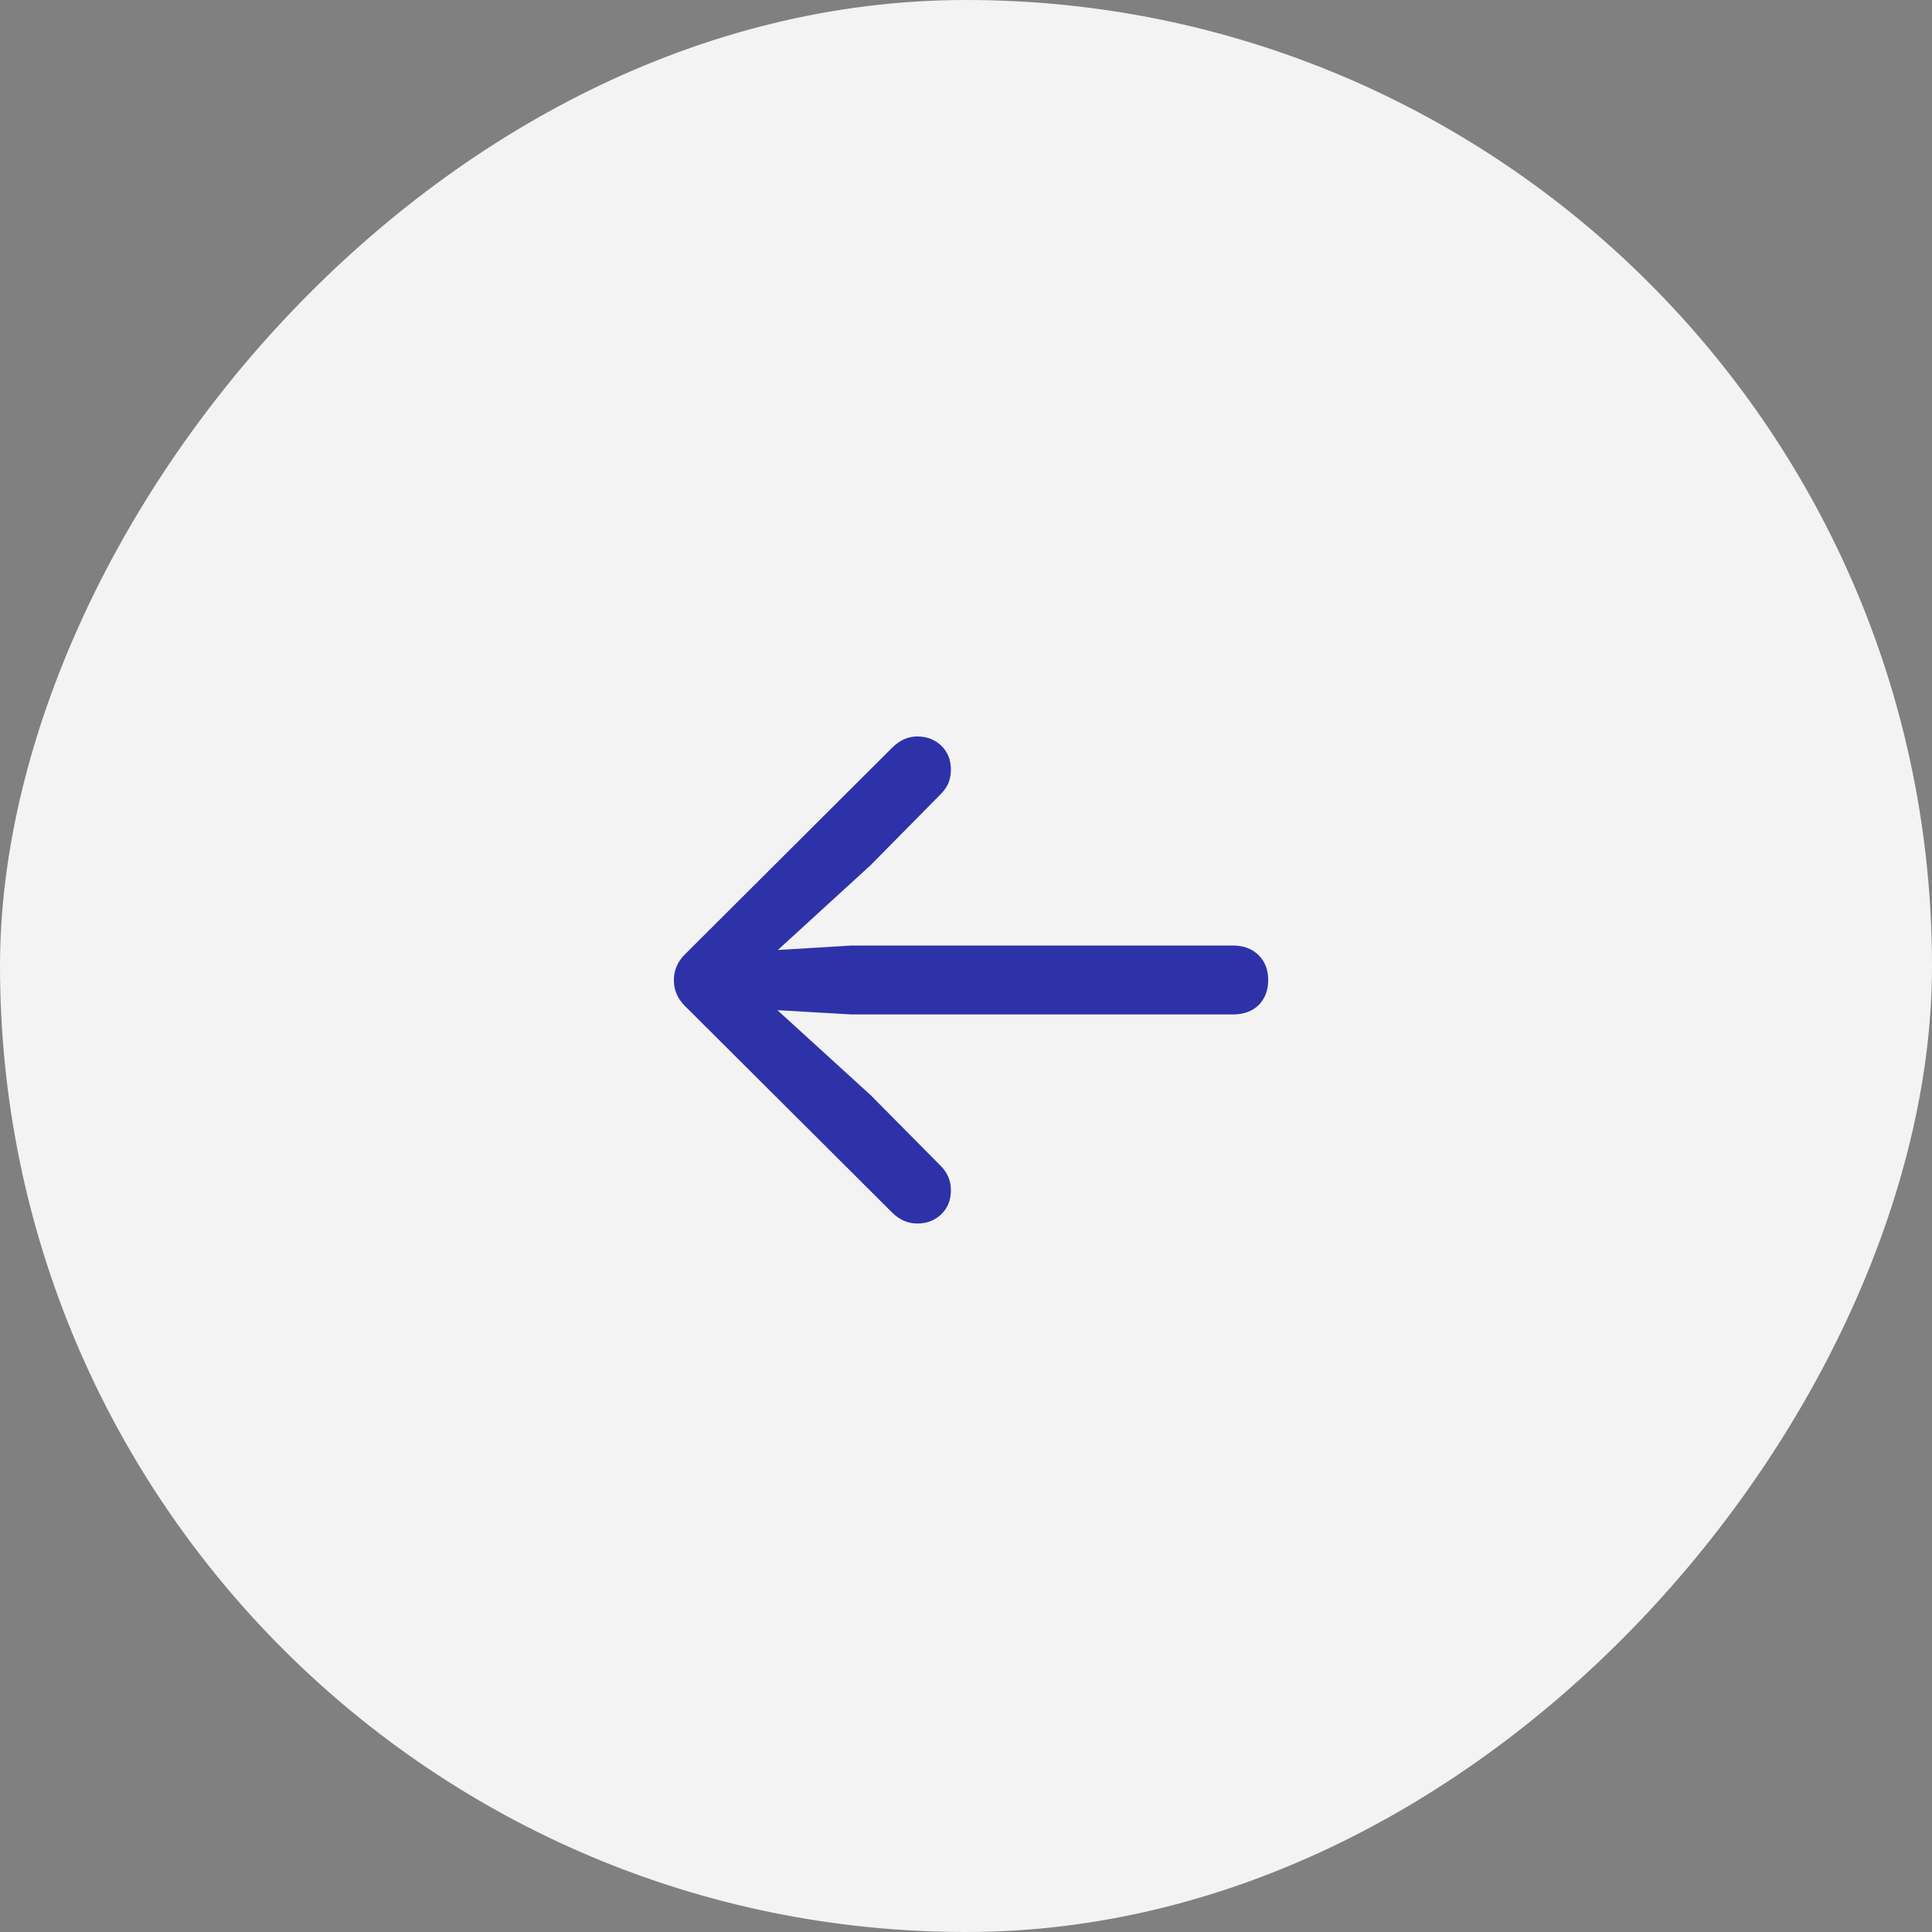 <svg width="48" height="48" viewBox="0 0 48 48" fill="none" xmlns="http://www.w3.org/2000/svg">
<rect x="0" y="0" width="48" height="48" fill="#808080" stroke="none"/>
<rect width="48" height="48" rx="24" transform="matrix(-1 0 0 1 48 0)" fill="white" fill-opacity="0.9"/>
<path d="M16.742 24.352C16.742 24.107 16.833 23.893 17.016 23.711L22.164 18.578C22.258 18.484 22.357 18.414 22.461 18.367C22.565 18.32 22.674 18.297 22.789 18.297C23.029 18.297 23.229 18.375 23.391 18.531C23.547 18.688 23.625 18.883 23.625 19.117C23.625 19.242 23.604 19.357 23.562 19.461C23.516 19.56 23.453 19.648 23.375 19.727L21.625 21.5L18.711 24.164L18.438 23.656L21.148 23.492H30.641C30.901 23.492 31.112 23.573 31.273 23.734C31.43 23.891 31.508 24.096 31.508 24.352C31.508 24.602 31.43 24.807 31.273 24.969C31.112 25.125 30.901 25.203 30.641 25.203H21.148L18.438 25.047L18.711 24.547L21.625 27.203L23.375 28.969C23.453 29.047 23.516 29.138 23.562 29.242C23.604 29.346 23.625 29.458 23.625 29.578C23.625 29.812 23.547 30.008 23.391 30.164C23.229 30.32 23.029 30.398 22.789 30.398C22.56 30.398 22.354 30.31 22.172 30.133L17.016 24.992C16.833 24.81 16.742 24.596 16.742 24.352Z" fill="#2D32A9"/>
</svg>
